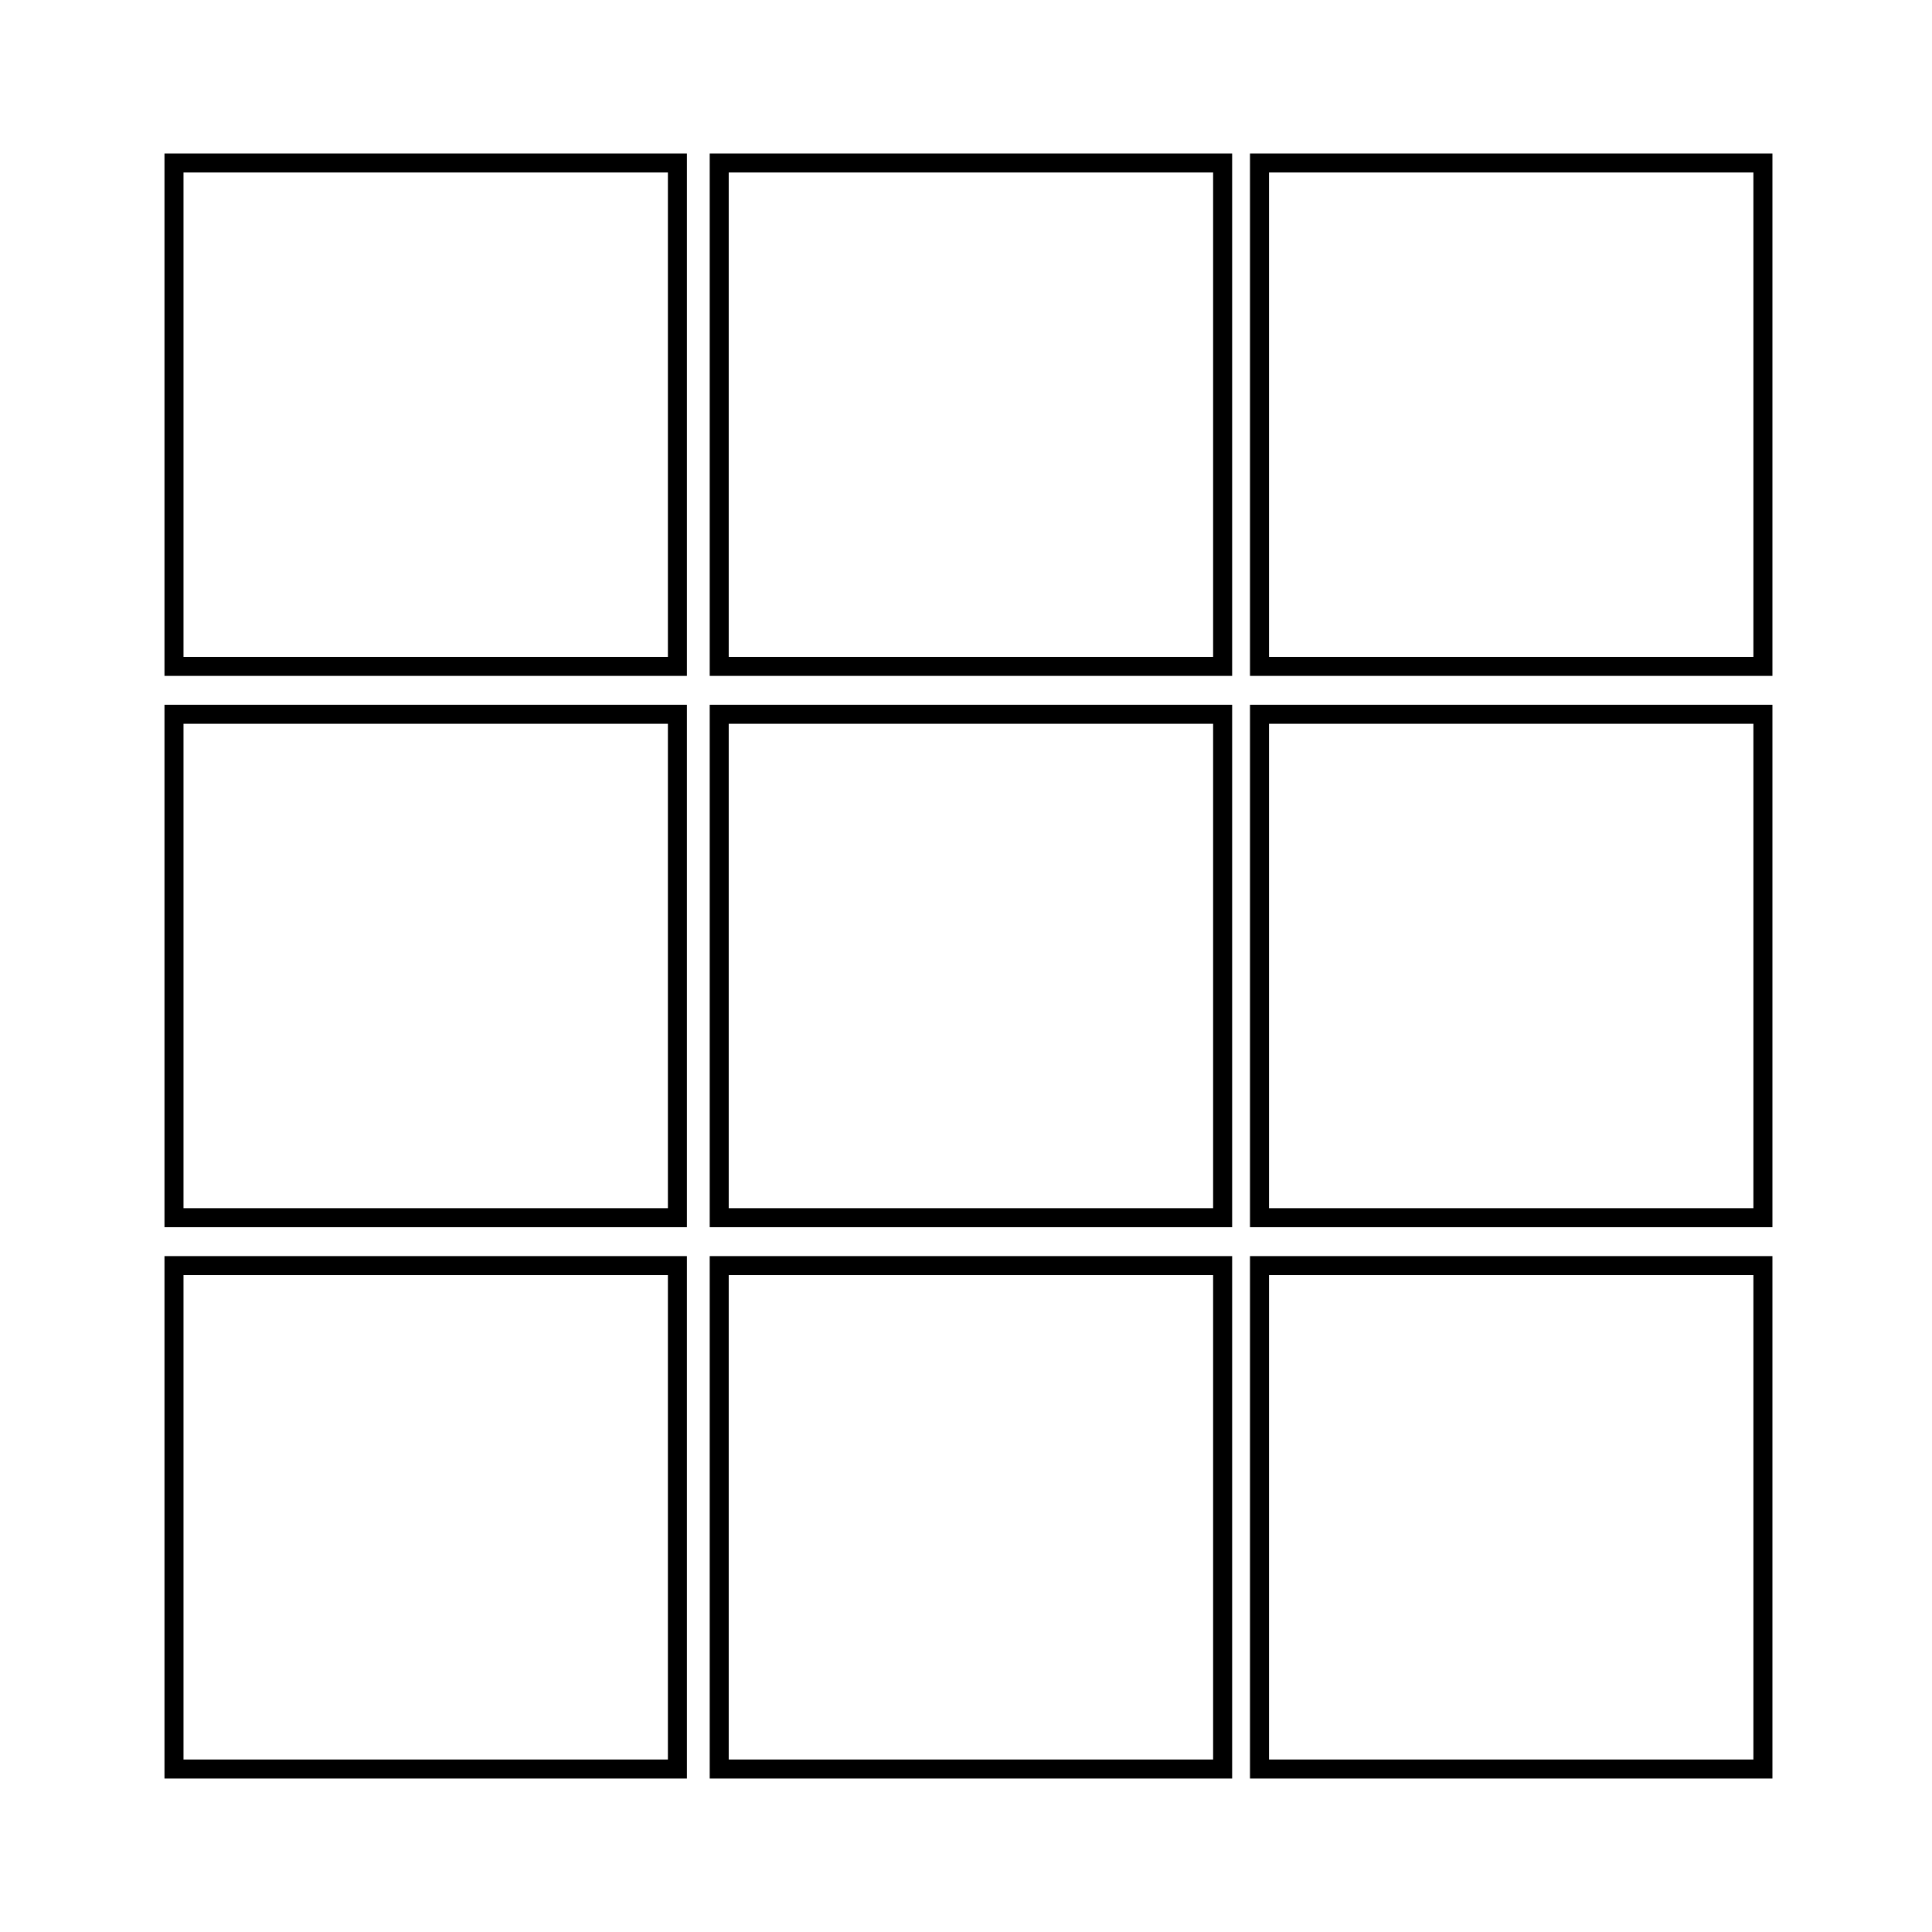 <?xml version="1.0" encoding="UTF-8"?>
<!-- Uploaded to: SVG Repo, www.svgrepo.com, Generator: SVG Repo Mixer Tools -->
<svg fill="#000000" width="800px" height="800px" version="1.1" viewBox="144 144 512 512" xmlns="http://www.w3.org/2000/svg">
 <g>
  <path d="m326.04 615.33h-138.45v-138.45h138.45zm-133.41-5.039h128.37v-128.37h-128.37z"/>
  <path d="m470.53 615.33h-138.45v-138.45h138.45zm-133.41-5.039h128.37v-128.37h-128.37z"/>
  <path d="m613.71 615.33h-138.45v-138.45h138.45zm-133.41-5.039h128.37v-128.37h-128.37z"/>
  <path d="m326.04 469.22h-138.45v-138.45h138.45zm-133.41-5.039h128.37v-128.37h-128.37z"/>
  <path d="m470.53 469.22h-138.45v-138.45h138.45zm-133.41-5.039h128.37v-128.37h-128.37z"/>
  <path d="m613.71 469.22h-138.45v-138.45h138.45zm-133.41-5.039h128.37v-128.37h-128.37z"/>
  <path d="m326.04 323.12h-138.45v-138.45h138.45zm-133.41-5.039h128.37v-128.37h-128.37z"/>
  <path d="m470.53 323.12h-138.45v-138.45h138.45zm-133.41-5.039h128.37v-128.37h-128.37z"/>
  <path d="m613.71 323.12h-138.45v-138.45h138.45zm-133.41-5.039h128.37v-128.37h-128.37z"/>
 </g>
</svg>